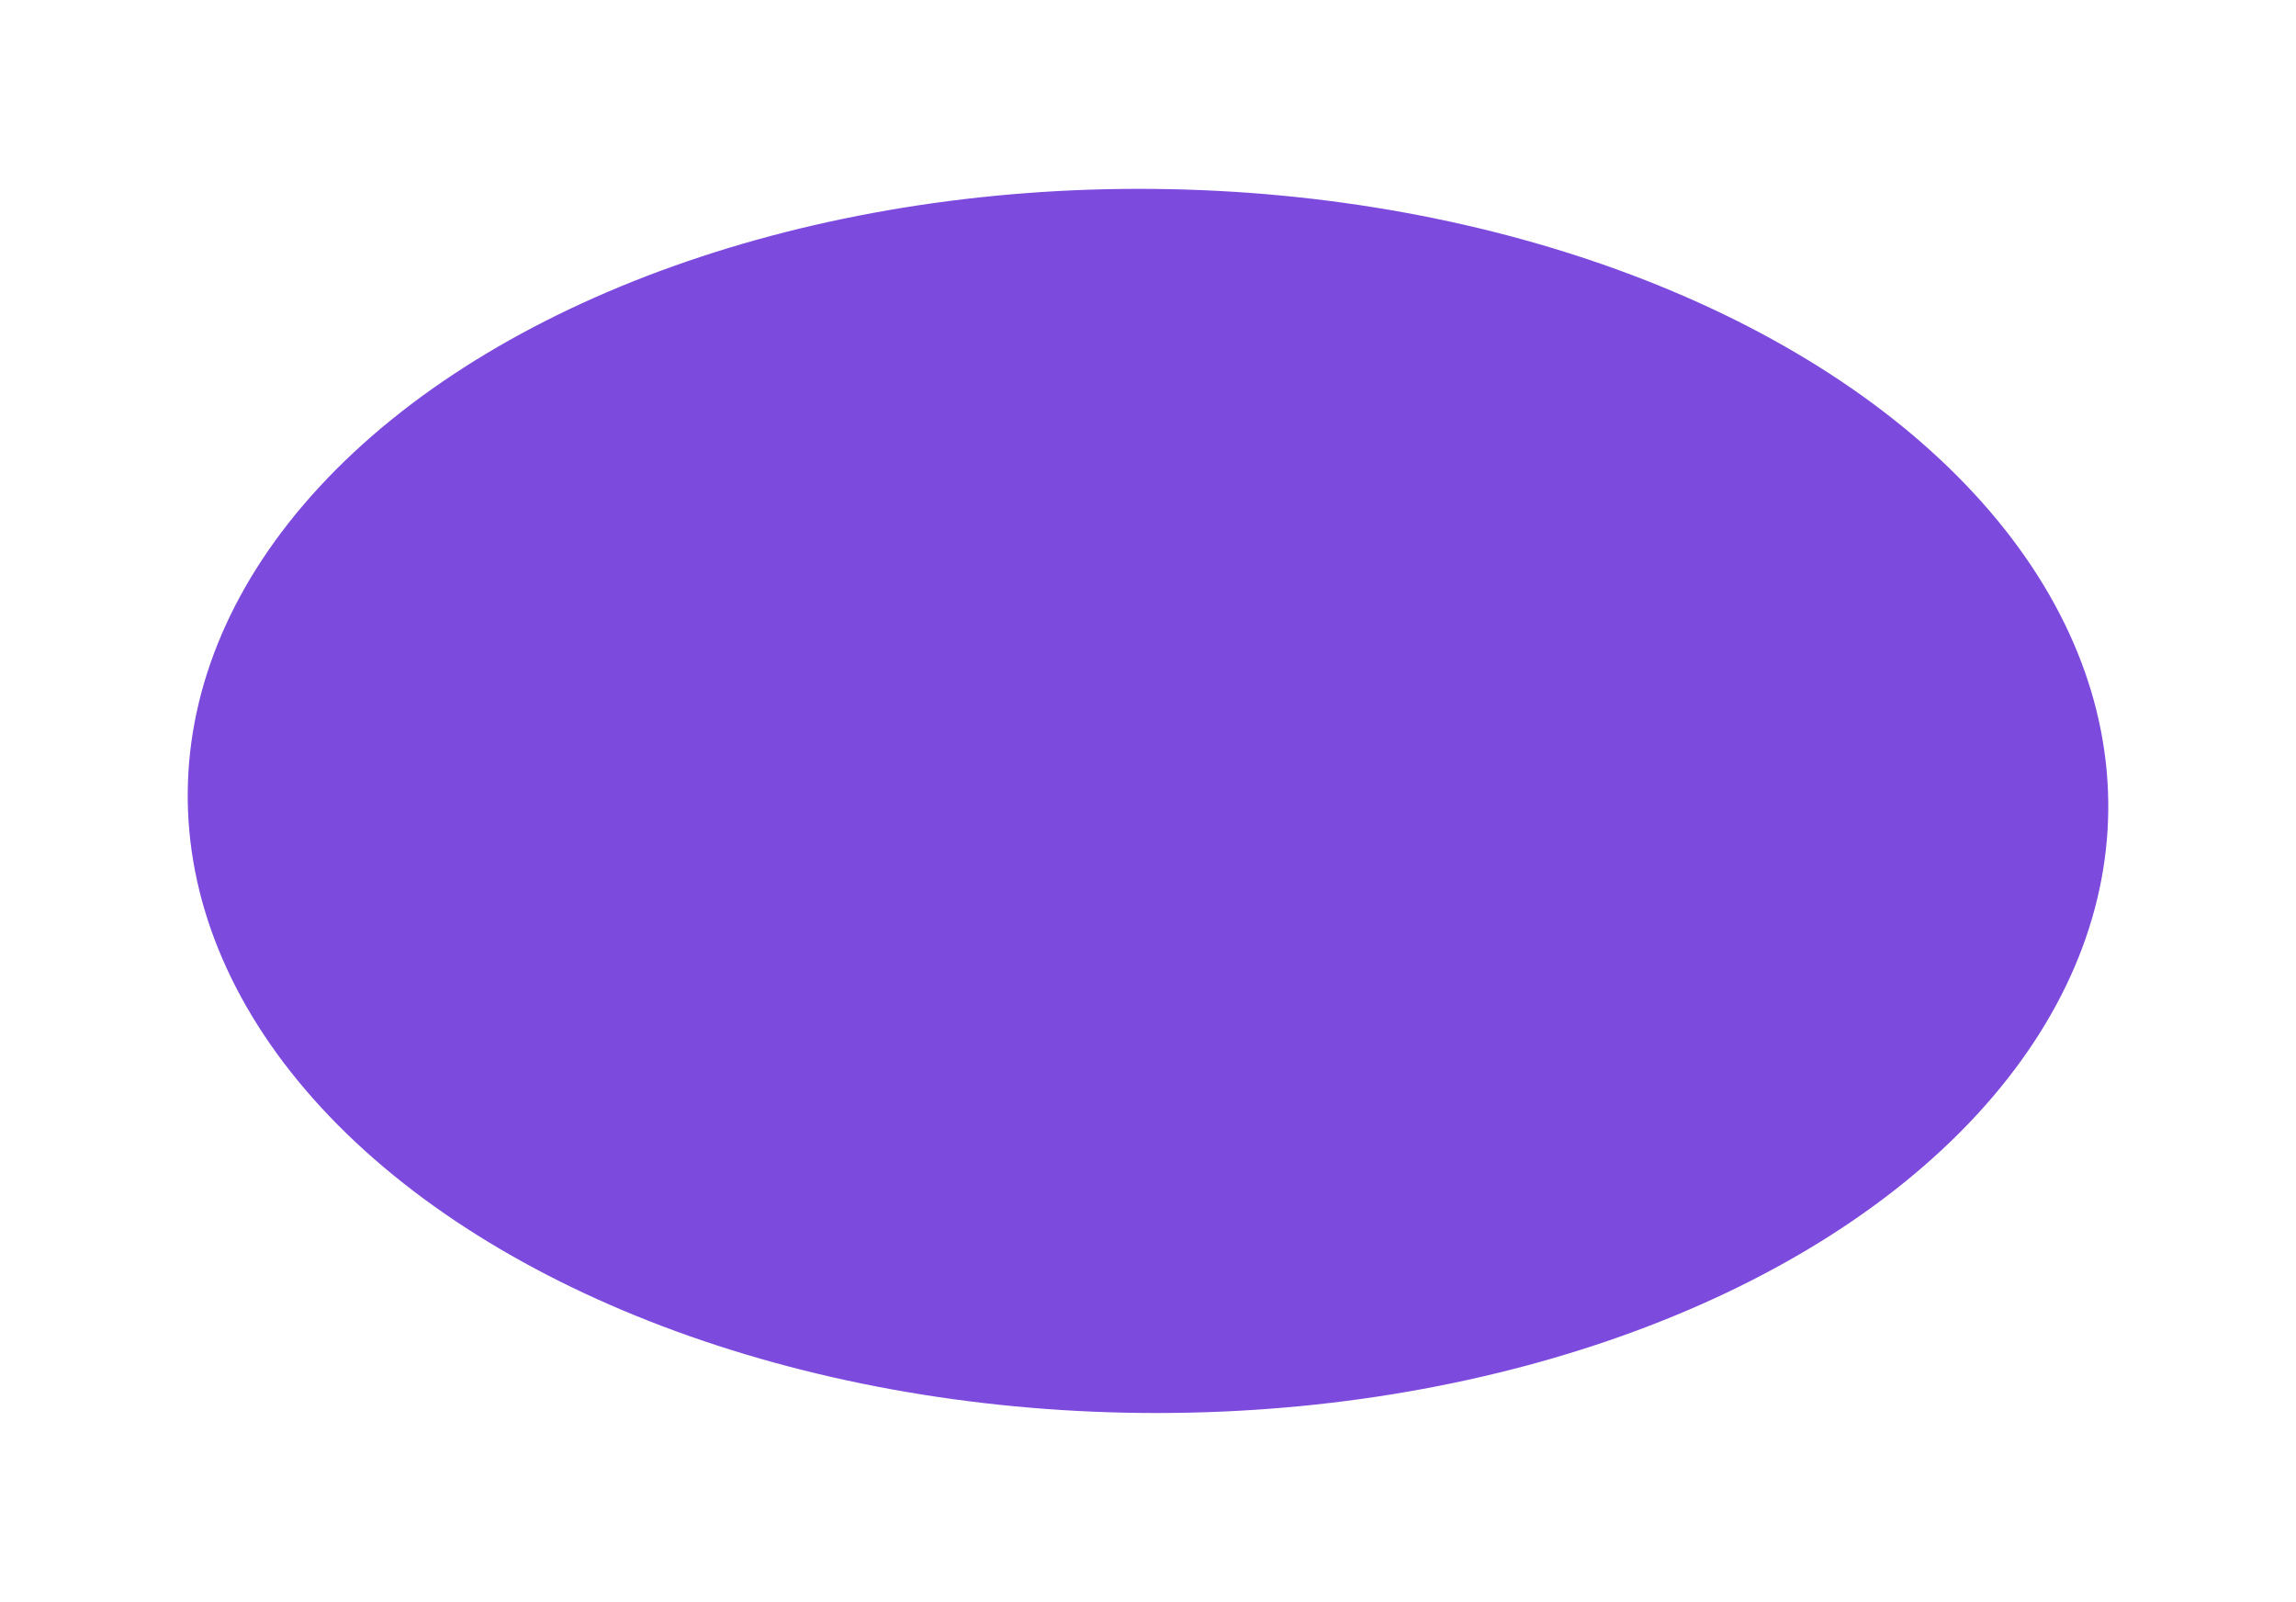 <?xml version="1.0" encoding="UTF-8"?> <svg xmlns="http://www.w3.org/2000/svg" width="896" height="625" viewBox="0 0 896 625" fill="none"><g filter="url(#filter0_f_868_226)"><ellipse cx="448" cy="312.5" rx="238.799" ry="374.753" transform="rotate(90.547 448 312.5)" fill="#6F37DB" fill-opacity="0.9"></ellipse></g><defs><filter id="filter0_f_868_226" x="0.557" y="0.984" width="894.885" height="623.031" filterUnits="userSpaceOnUse" color-interpolation-filters="sRGB"><feFlood flood-opacity="0" result="BackgroundImageFix"></feFlood><feBlend mode="normal" in="SourceGraphic" in2="BackgroundImageFix" result="shape"></feBlend><feGaussianBlur stdDeviation="36.35" result="effect1_foregroundBlur_868_226"></feGaussianBlur></filter></defs></svg> 